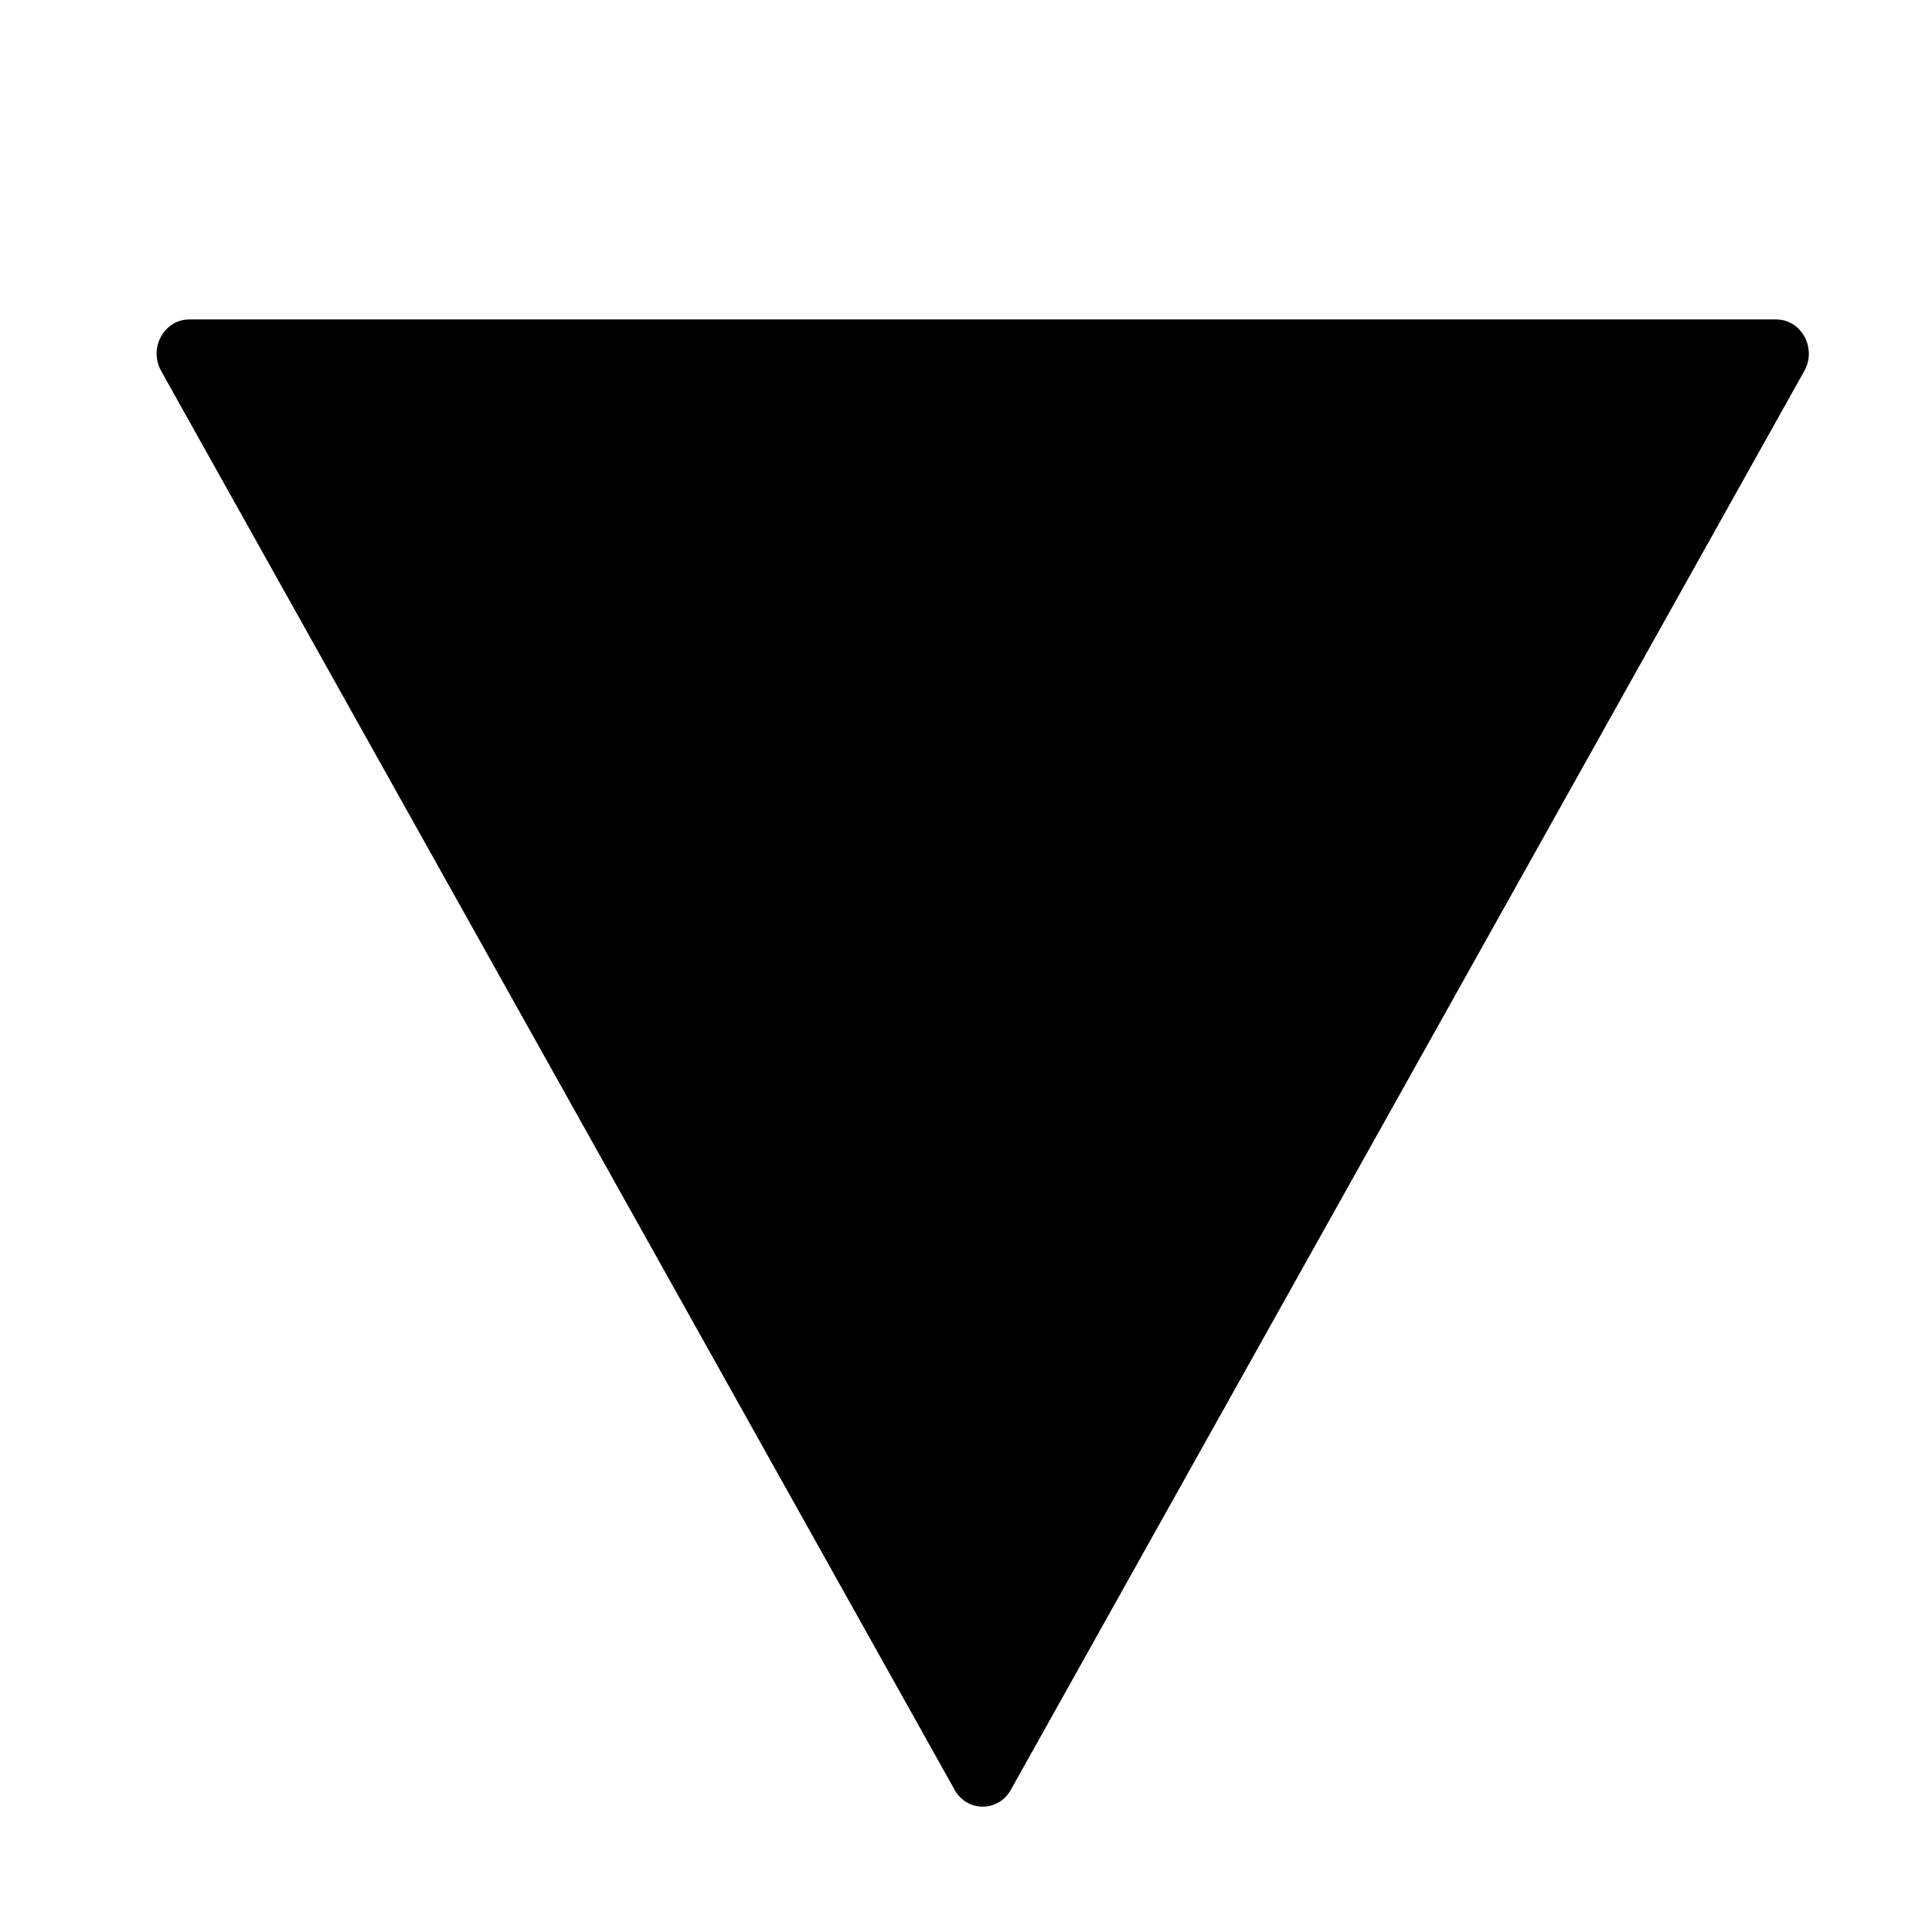 <svg xmlns="http://www.w3.org/2000/svg" version="1.1" viewBox="0 0 32 32" height="32px" width="32px">
    <title>Vite Logo</title>
    <path d="M29.884 6.146l-13.142 23.5c-0.208 0.371-0.722 0.371-0.93 0l-13.142-23.5c-0.215-0.383 0.052-0.855 0.465-0.855h26.284c0.413 0 0.68 0.472 0.465 0.855z" fill="currentColor"></path>
</svg>